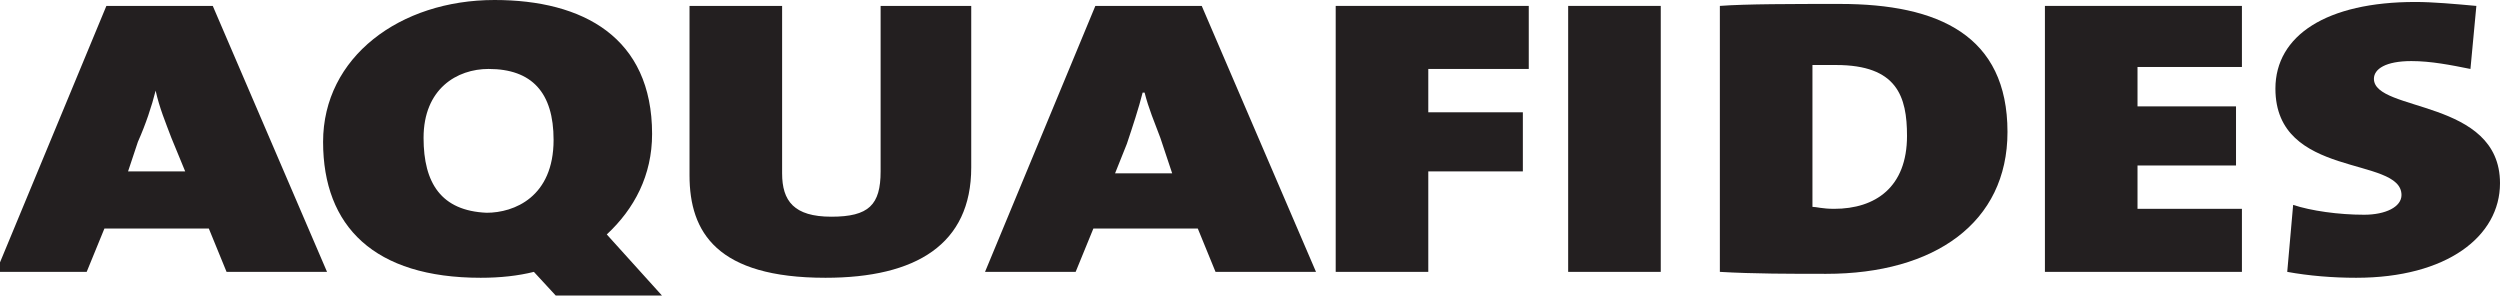 <svg xmlns="http://www.w3.org/2000/svg" id="Ebene_1" style="enable-background:new 0 0 126.9 15;" viewBox="0 0 126.9 15" x="0px" y="0px" xmlns:xml="http://www.w3.org/XML/1998/namespace" xml:space="preserve" xmlns:xlink="http://www.w3.org/1999/xlink" version="1.1">  <style type="text/css">  	.st0{fill:#231F20;}  </style>  <g>  	<path class="st0" d="M 11.5 13.8 l -0.9 -2.2 H 5.3 l -0.9 2.2 h -4.6 L 5.4 0.3 h 5.4 l 5.8 13.5 H 11.5 Z M 8.7 7 C 8.4 6.2 8.1 5.5 7.9 4.6 H 7.9 C 7.7 5.4 7.4 6.3 7 7.2 L 6.5 8.7 h 2.9 L 8.7 7 Z" />  	<path class="st0" d="M 41.9 14.1 c -5.5 0 -6.9 -2.3 -6.9 -5.2 V 0.3 h 4.7 v 8.5 c 0 1.4 0.6 2.2 2.5 2.2 c 1.9 0 2.5 -0.6 2.5 -2.3 V 0.3 h 4.6 v 8.2 C 49.3 12.4 46.5 14.1 41.9 14.1" />  	<path class="st0" d="M 61.7 13.8 l -0.9 -2.2 h -5.3 l -0.9 2.2 H 50 l 5.6 -13.5 H 61 l 5.8 13.5 H 61.7 Z M 58.9 7 c -0.3 -0.8 -0.6 -1.5 -0.8 -2.3 h -0.1 c -0.2 0.8 -0.5 1.7 -0.8 2.6 l -0.6 1.5 h 2.9 L 58.9 7 Z" />  	<polygon class="st0" points="72.5,3.5 72.5,5.7 77.3,5.7 77.3,8.7 72.5,8.7 72.5,13.8 67.8,13.8 67.8,0.3 77.6,0.3 77.6,3.5" />  	<rect class="st0" x="79.6" y="0.3" width="4.7" height="13.5" />  	<path class="st0" d="M 92.7 13.9 c -1.8 0 -3.7 0 -5.4 -0.1 V 0.3 c 1.3 -0.1 3.7 -0.1 6.1 -0.1 c 5 0 8.5 1.6 8.5 6.5 C 101.9 11.3 98.2 13.9 92.7 13.9 M 93.2 3.3 c -0.6 0 -0.8 0 -1.2 0 v 7.2 c 0.2 0 0.5 0.1 1.1 0.1 c 2.1 0 3.7 -1.1 3.7 -3.7 C 96.8 4.9 96.3 3.3 93.2 3.3" />  	<polygon class="st0" points="103.8,13.8 103.8,0.3 113.8,0.3 113.8,3.4 108.5,3.4 108.5,5.4 113.5,5.4 113.5,8.4 108.5,8.4 108.5,10.6 113.8,10.6 113.8,13.8" />  	<path class="st0" d="M 119.6 14.1 c -1.2 0 -2.4 -0.1 -3.5 -0.3 l 0.3 -3.4 c 0.9 0.3 2.3 0.5 3.6 0.5 c 1.1 0 1.9 -0.4 1.9 -1 c 0 -2 -6.4 -0.8 -6.4 -5.4 c 0 -2.7 2.6 -4.4 7.1 -4.4 c 0.9 0 2 0.1 3.1 0.2 l -0.3 3.2 c -1 -0.2 -2 -0.4 -3 -0.4 c -1.3 0 -1.9 0.4 -1.9 0.9 c 0 1.7 6.4 1 6.4 5.3 C 126.9 12 124.2 14.1 119.6 14.1" />  	<path class="st0" d="M 33.6 15 l -2.8 -3.1 c 1.4 -1.3 2.3 -3 2.3 -5.1 c 0 -4.9 -3.5 -6.8 -8 -6.8 c -4.8 0 -8.7 2.9 -8.7 7.2 c 0 4.3 2.6 6.9 8 6.9 c 1 0 1.9 -0.1 2.7 -0.3 l 1.2 1.3 L 33.6 15 Z M 21.5 7 c 0 -2.5 1.7 -3.5 3.3 -3.5 c 2.2 0 3.3 1.2 3.3 3.6 c 0 2.9 -2 3.7 -3.4 3.7 C 22.4 10.7 21.5 9.3 21.5 7" />  </g>  </svg>